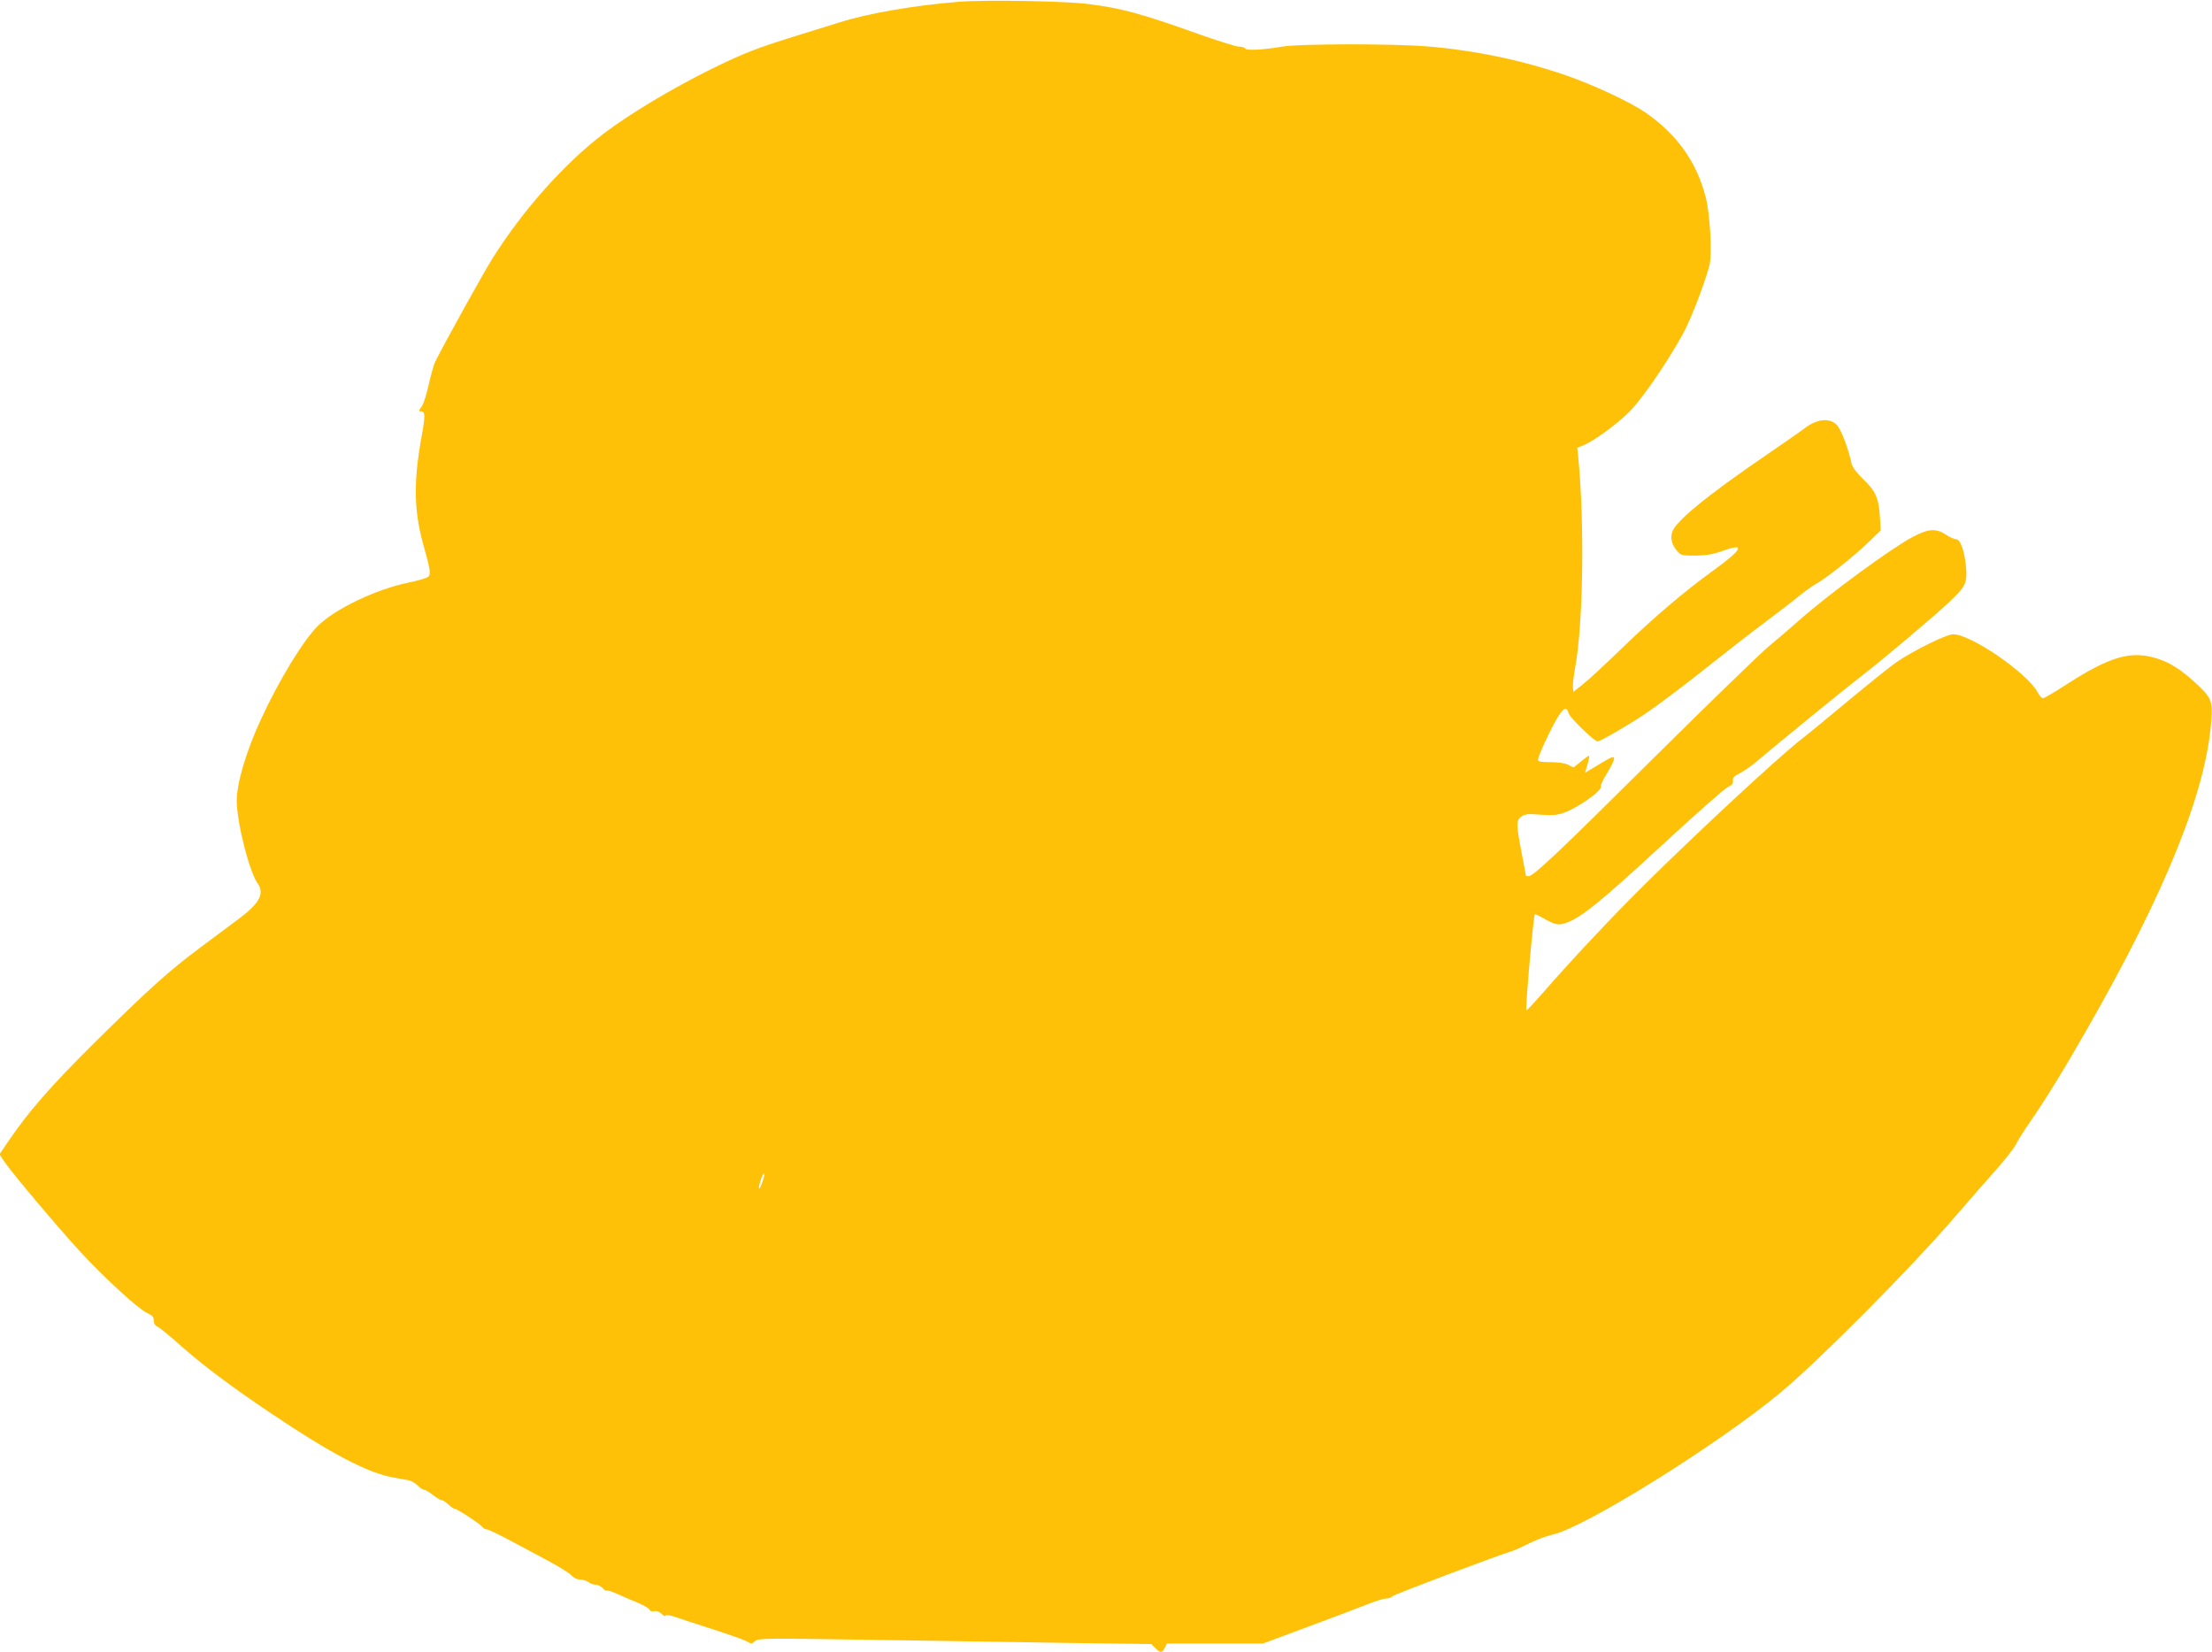 <?xml version="1.0" standalone="no"?>
<!DOCTYPE svg PUBLIC "-//W3C//DTD SVG 20010904//EN"
 "http://www.w3.org/TR/2001/REC-SVG-20010904/DTD/svg10.dtd">
<svg version="1.0" xmlns="http://www.w3.org/2000/svg"
 width="1280pt" height="956pt" viewBox="0 0 1280 956"
 preserveAspectRatio="xMidYMid meet">
<g transform="translate(0,956) scale(0.1,-0.1)"
fill="#ffc107" stroke="none">
<path d="M5552 9550 c-260 -21 -520 -65 -692 -119 -52 -16 -162 -50 -245 -76
-236 -73 -308 -101 -500 -195 -224 -111 -465 -255 -615 -368 -230 -173 -474
-447 -650 -727 -53 -85 -277 -488 -330 -595 -10 -19 -27 -80 -39 -135 -12 -55
-30 -112 -41 -127 -17 -23 -18 -28 -5 -28 26 0 27 -23 5 -143 -48 -265 -45
-431 9 -627 42 -147 45 -174 28 -188 -8 -7 -59 -22 -113 -33 -189 -39 -425
-152 -525 -251 -85 -85 -223 -311 -328 -538 -86 -185 -141 -371 -141 -473 0
-125 72 -409 120 -477 42 -59 13 -115 -102 -202 -40 -30 -143 -107 -228 -170
-189 -141 -300 -242 -626 -564 -244 -243 -367 -384 -481 -551 l-56 -82 27 -41
c40 -61 314 -386 445 -528 136 -147 331 -326 383 -350 29 -13 38 -23 38 -43 0
-17 8 -30 22 -36 13 -6 73 -55 133 -109 129 -114 287 -233 510 -383 361 -243
571 -354 725 -381 36 -7 76 -14 88 -16 13 -3 35 -16 48 -29 14 -14 31 -25 38
-25 7 0 30 -14 51 -30 21 -17 43 -30 50 -30 7 0 24 -11 39 -25 15 -14 31 -25
36 -25 14 0 143 -84 159 -103 7 -10 20 -17 29 -17 8 0 63 -26 121 -57 58 -31
160 -85 225 -120 66 -35 130 -75 142 -88 14 -15 34 -25 52 -25 15 0 37 -7 48
-15 10 -8 29 -15 42 -15 12 0 30 -9 39 -19 9 -11 20 -18 25 -15 4 3 31 -6 60
-19 29 -13 83 -37 121 -52 37 -16 67 -35 67 -41 0 -6 10 -9 24 -7 16 3 31 -2
44 -15 12 -12 22 -16 24 -11 2 6 21 4 48 -5 25 -9 124 -41 220 -72 96 -31 187
-63 202 -72 25 -15 29 -15 47 2 19 17 52 17 703 7 376 -6 887 -14 1137 -18
l453 -6 24 -24 c29 -29 37 -29 54 2 l13 25 278 0 277 0 253 94 c140 52 294
110 344 130 49 20 101 36 114 36 13 0 32 6 40 14 13 12 607 236 691 261 14 4
59 25 100 45 41 21 101 43 133 50 183 38 972 530 1327 828 227 190 745 712
999 1007 80 93 190 218 243 278 53 60 104 125 114 146 9 20 45 77 79 126 90
130 195 300 332 540 454 793 691 1380 719 1787 8 114 0 133 -93 218 -83 76
-149 118 -222 140 -150 47 -270 12 -521 -149 -68 -45 -131 -81 -138 -81 -7 0
-21 15 -30 33 -59 111 -386 337 -490 337 -39 0 -233 -96 -330 -163 -33 -23
-158 -123 -277 -222 -119 -99 -244 -202 -278 -228 -130 -102 -577 -516 -886
-821 -190 -187 -441 -454 -610 -649 -47 -53 -86 -95 -88 -93 -8 7 41 556 49
556 5 0 32 -13 61 -30 61 -34 82 -36 133 -15 85 35 198 128 532 436 195 180
370 335 389 344 26 12 33 22 31 38 -2 17 7 27 42 44 25 13 74 48 110 79 96 83
525 432 600 489 104 79 418 344 498 420 96 91 106 110 99 200 -8 94 -33 165
-58 165 -11 0 -38 12 -60 27 -56 37 -101 34 -191 -14 -125 -66 -489 -333 -658
-483 -47 -42 -125 -109 -175 -150 -49 -41 -346 -329 -660 -640 -565 -561 -702
-690 -730 -690 -8 0 -15 1 -15 3 0 2 -11 61 -25 132 -32 167 -32 190 0 211 21
14 40 16 109 10 65 -5 94 -3 132 10 84 28 232 134 218 155 -3 5 13 39 36 76
55 92 54 110 -5 75 -16 -10 -51 -31 -77 -46 l-46 -27 14 47 c8 26 12 49 10 51
-2 2 -22 -12 -46 -32 -23 -19 -43 -35 -45 -35 -1 0 -16 7 -31 15 -18 9 -57 15
-101 15 -58 0 -73 3 -73 15 0 20 73 177 113 243 34 57 53 65 63 27 6 -26 149
-165 169 -165 15 0 172 91 265 153 95 64 234 169 425 321 83 66 213 167 290
224 77 58 163 124 190 147 28 23 71 54 98 69 62 35 229 169 307 246 l63 61 -5
82 c-7 107 -25 146 -97 215 -36 35 -62 69 -66 87 -19 89 -60 198 -85 225 -42
45 -117 37 -190 -20 -19 -15 -116 -82 -215 -150 -353 -241 -535 -391 -550
-452 -9 -37 0 -71 29 -105 23 -27 29 -28 108 -28 64 1 100 7 158 28 134 48
114 9 -57 -115 -169 -122 -346 -273 -534 -455 -91 -88 -189 -179 -219 -202
l-55 -44 -3 26 c-2 15 4 64 12 109 47 255 56 817 20 1210 l-7 67 37 15 c61 26
187 117 262 191 73 72 214 276 312 452 45 81 124 286 154 398 16 64 4 296 -22
395 -52 204 -169 367 -353 492 -87 59 -301 159 -455 212 -253 87 -522 144
-797 167 -188 17 -748 16 -840 0 -111 -19 -211 -25 -219 -12 -4 6 -20 11 -36
11 -16 0 -122 33 -237 74 -332 118 -438 147 -628 172 -134 18 -596 26 -753 14z
m-1139 -6826 c-8 -25 -17 -43 -20 -41 -7 7 19 87 28 87 4 0 1 -20 -8 -46z"/>
</g>
</svg>
